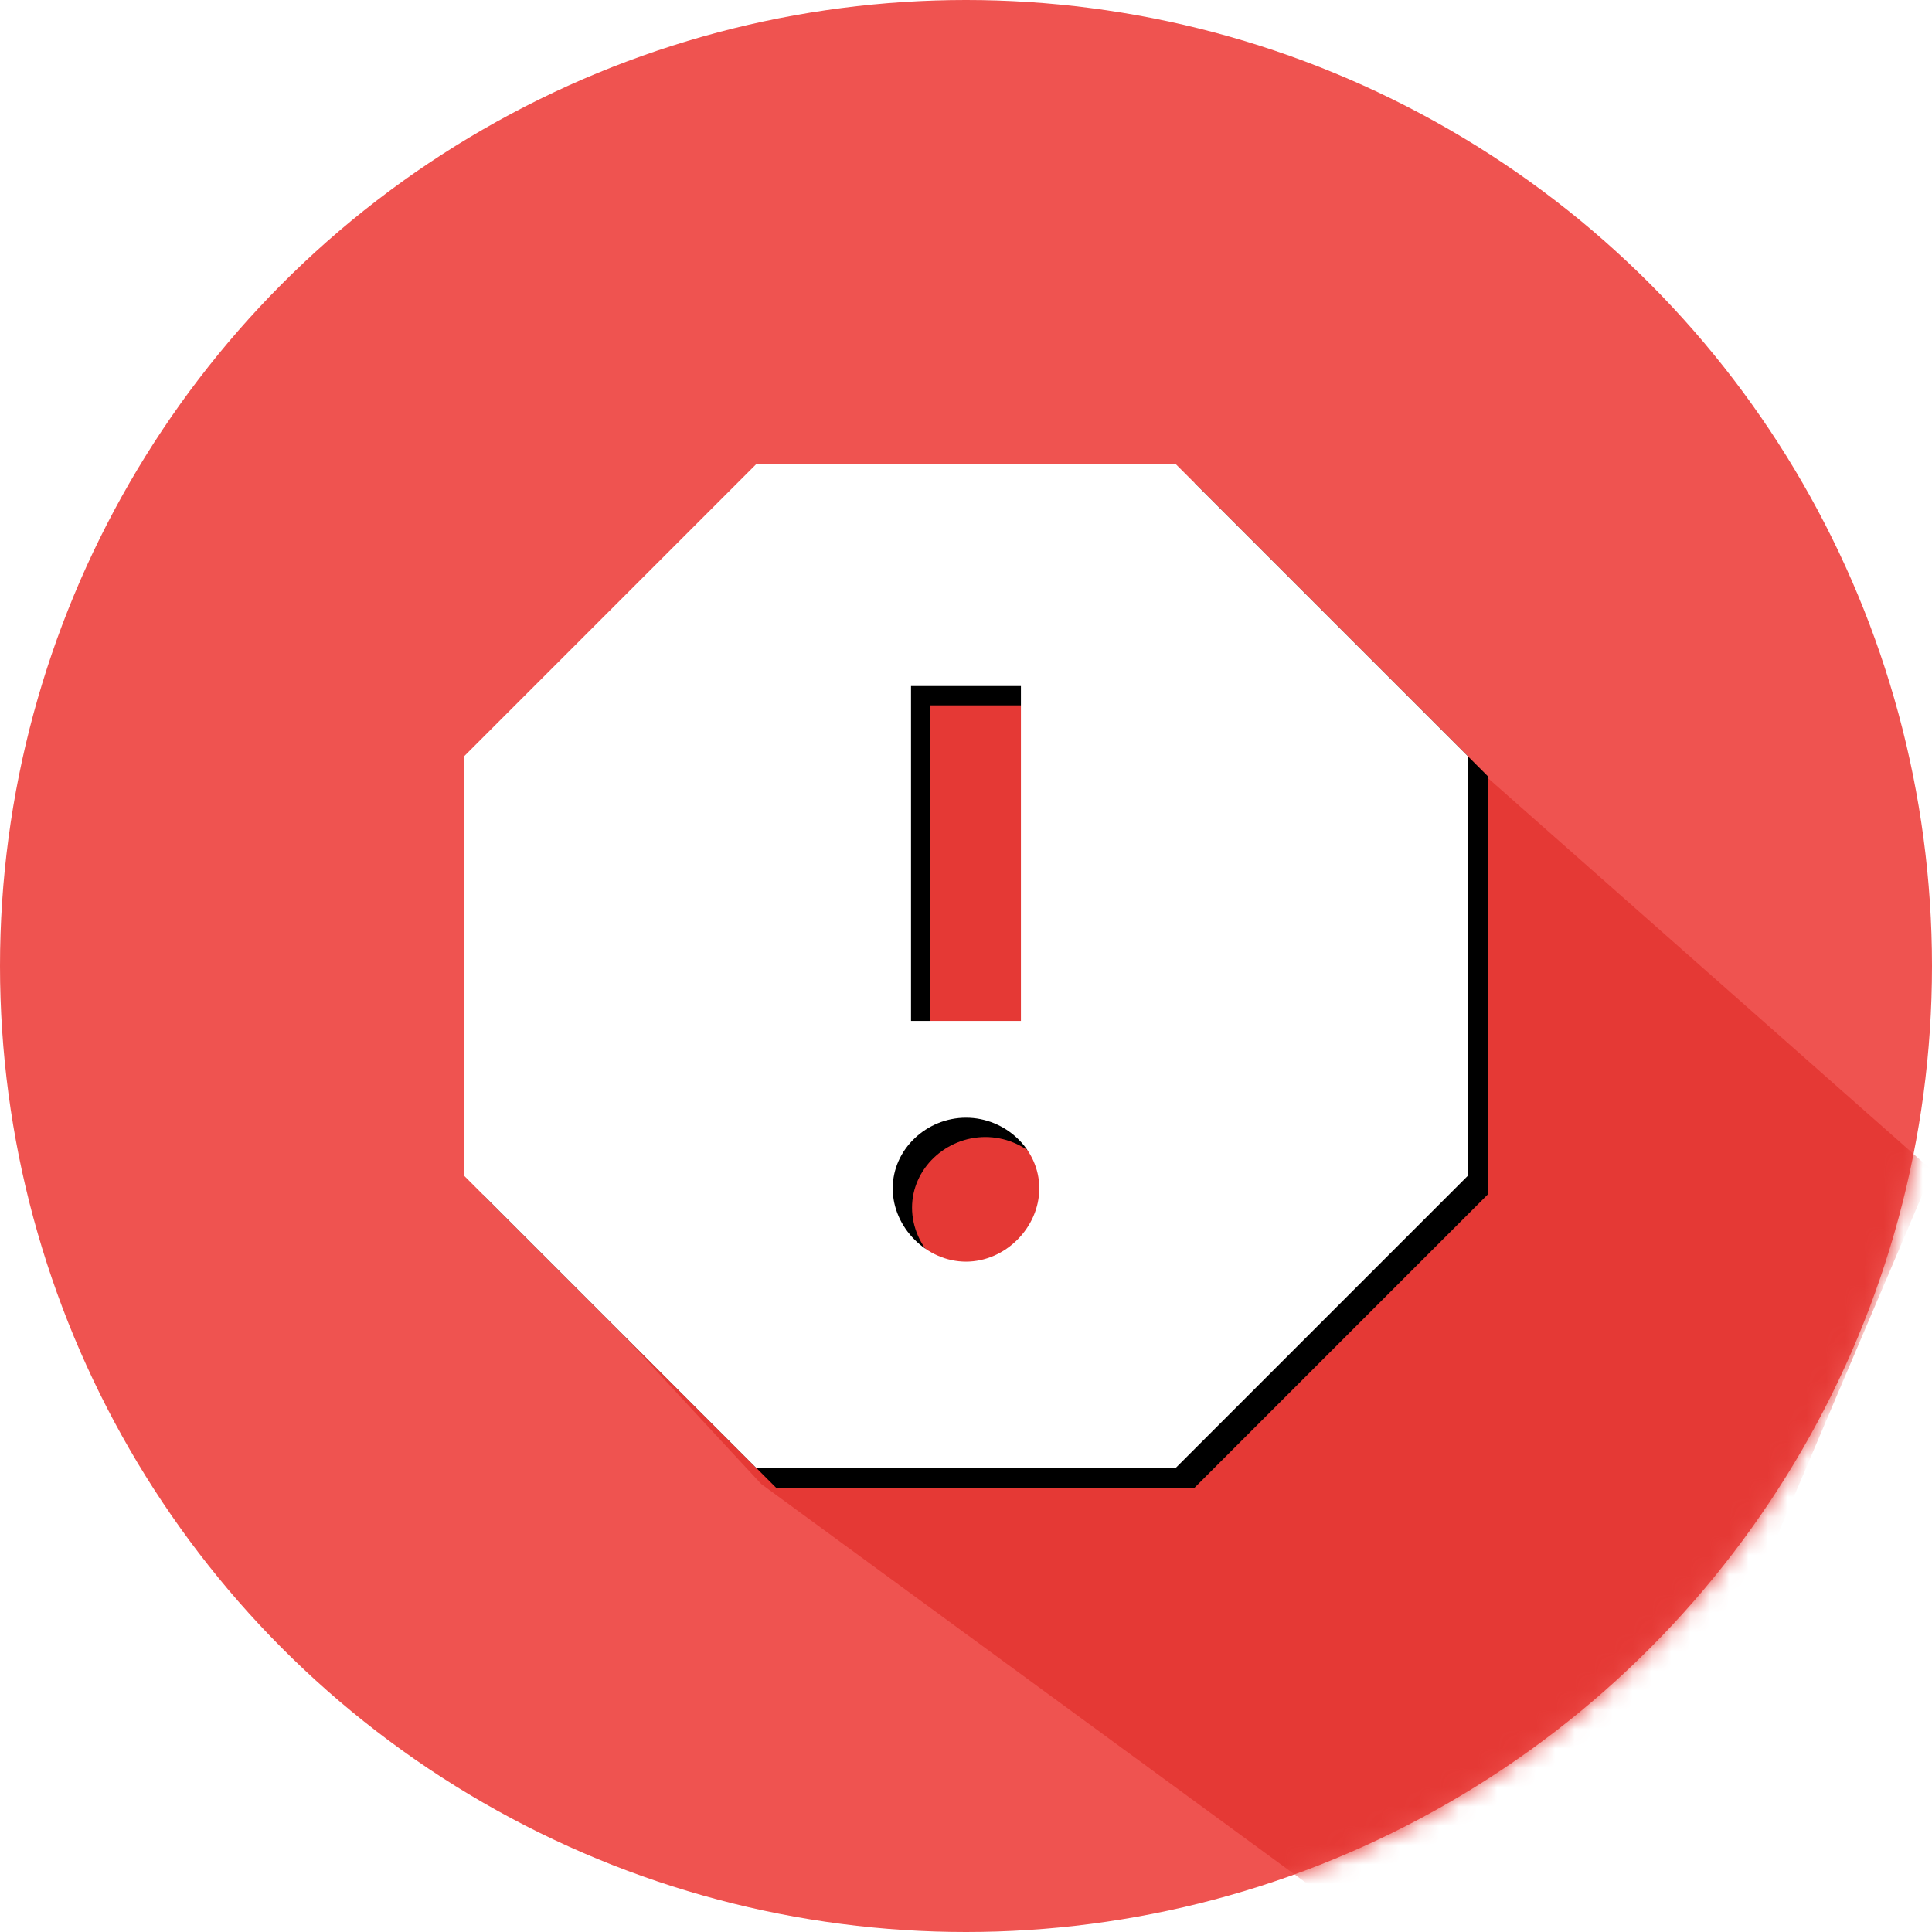 <?xml version="1.0" encoding="UTF-8"?>
<svg width="100px" height="100px" viewBox="0 0 100 100" version="1.1" xmlns="http://www.w3.org/2000/svg" xmlns:xlink="http://www.w3.org/1999/xlink">
    <!-- Generator: Sketch 47.1 (45422) - http://www.bohemiancoding.com/sketch -->
    <title>Report something icon red v1</title>
    <desc>Created with Sketch.</desc>
    <defs>
        <circle id="path-1" cx="50" cy="50" r="50"></circle>
        <path d="M52.843,52.843 L52.843,35.509 L47.154,35.509 L47.154,52.843 L52.843,52.843 Z M50,65.302 C52.031,65.302 53.793,63.543 53.793,61.509 C53.793,59.476 52.034,57.852 50,57.852 C47.966,57.852 46.207,59.478 46.207,61.509 C46.207,63.54 47.966,65.302 50,65.302 Z M60.833,24 L76,39.167 L76,60.833 L60.833,76 L39.167,76 L24,60.833 L24,39.167 L39.167,24 L60.833,24 Z" id="path-3"></path>
        <filter x="-1.0%" y="-1.0%" width="103.8%" height="103.8%" filterUnits="objectBoundingBox" id="filter-4">
            <feOffset dx="1" dy="1" in="SourceAlpha" result="shadowOffsetOuter1"></feOffset>
            <feColorMatrix values="0 0 0 0 0   0 0 0 0 0   0 0 0 0 0  0 0 0 0.25 0" type="matrix" in="shadowOffsetOuter1"></feColorMatrix>
        </filter>
    </defs>
    <g id="Symbols" stroke="none" stroke-width="1" fill="none" fill-rule="evenodd">
        <g id="Report-something-icon-red-v1">
            <g id="Report">
                <mask id="mask-2" fill="white">
                    <use xlink:href="#path-1"></use>
                </mask>
                <use id="Oval" fill="#EF5350" xlink:href="#path-1"></use>
                <polygon id="Rectangle" fill="#E53935" mask="url(#mask-2)" points="54.039 30.179 59.403 24.717 100.026 60.599 88.334 88.091 70.49 99.571 39.4 76.811 29.528 66.156 28.355 62.538 38.966 68.515 37.003 31.072"></polygon>
                <g id="Shape" mask="url(#mask-2)" fill-rule="nonzero">
                    <use fill="black" fill-opacity="1" filter="url(#filter-4)" xlink:href="#path-3"></use>
                    <use fill="#FFFFFF" fill-rule="evenodd" xlink:href="#path-3"></use>
                </g>
            </g>
        </g>
    </g>
</svg>